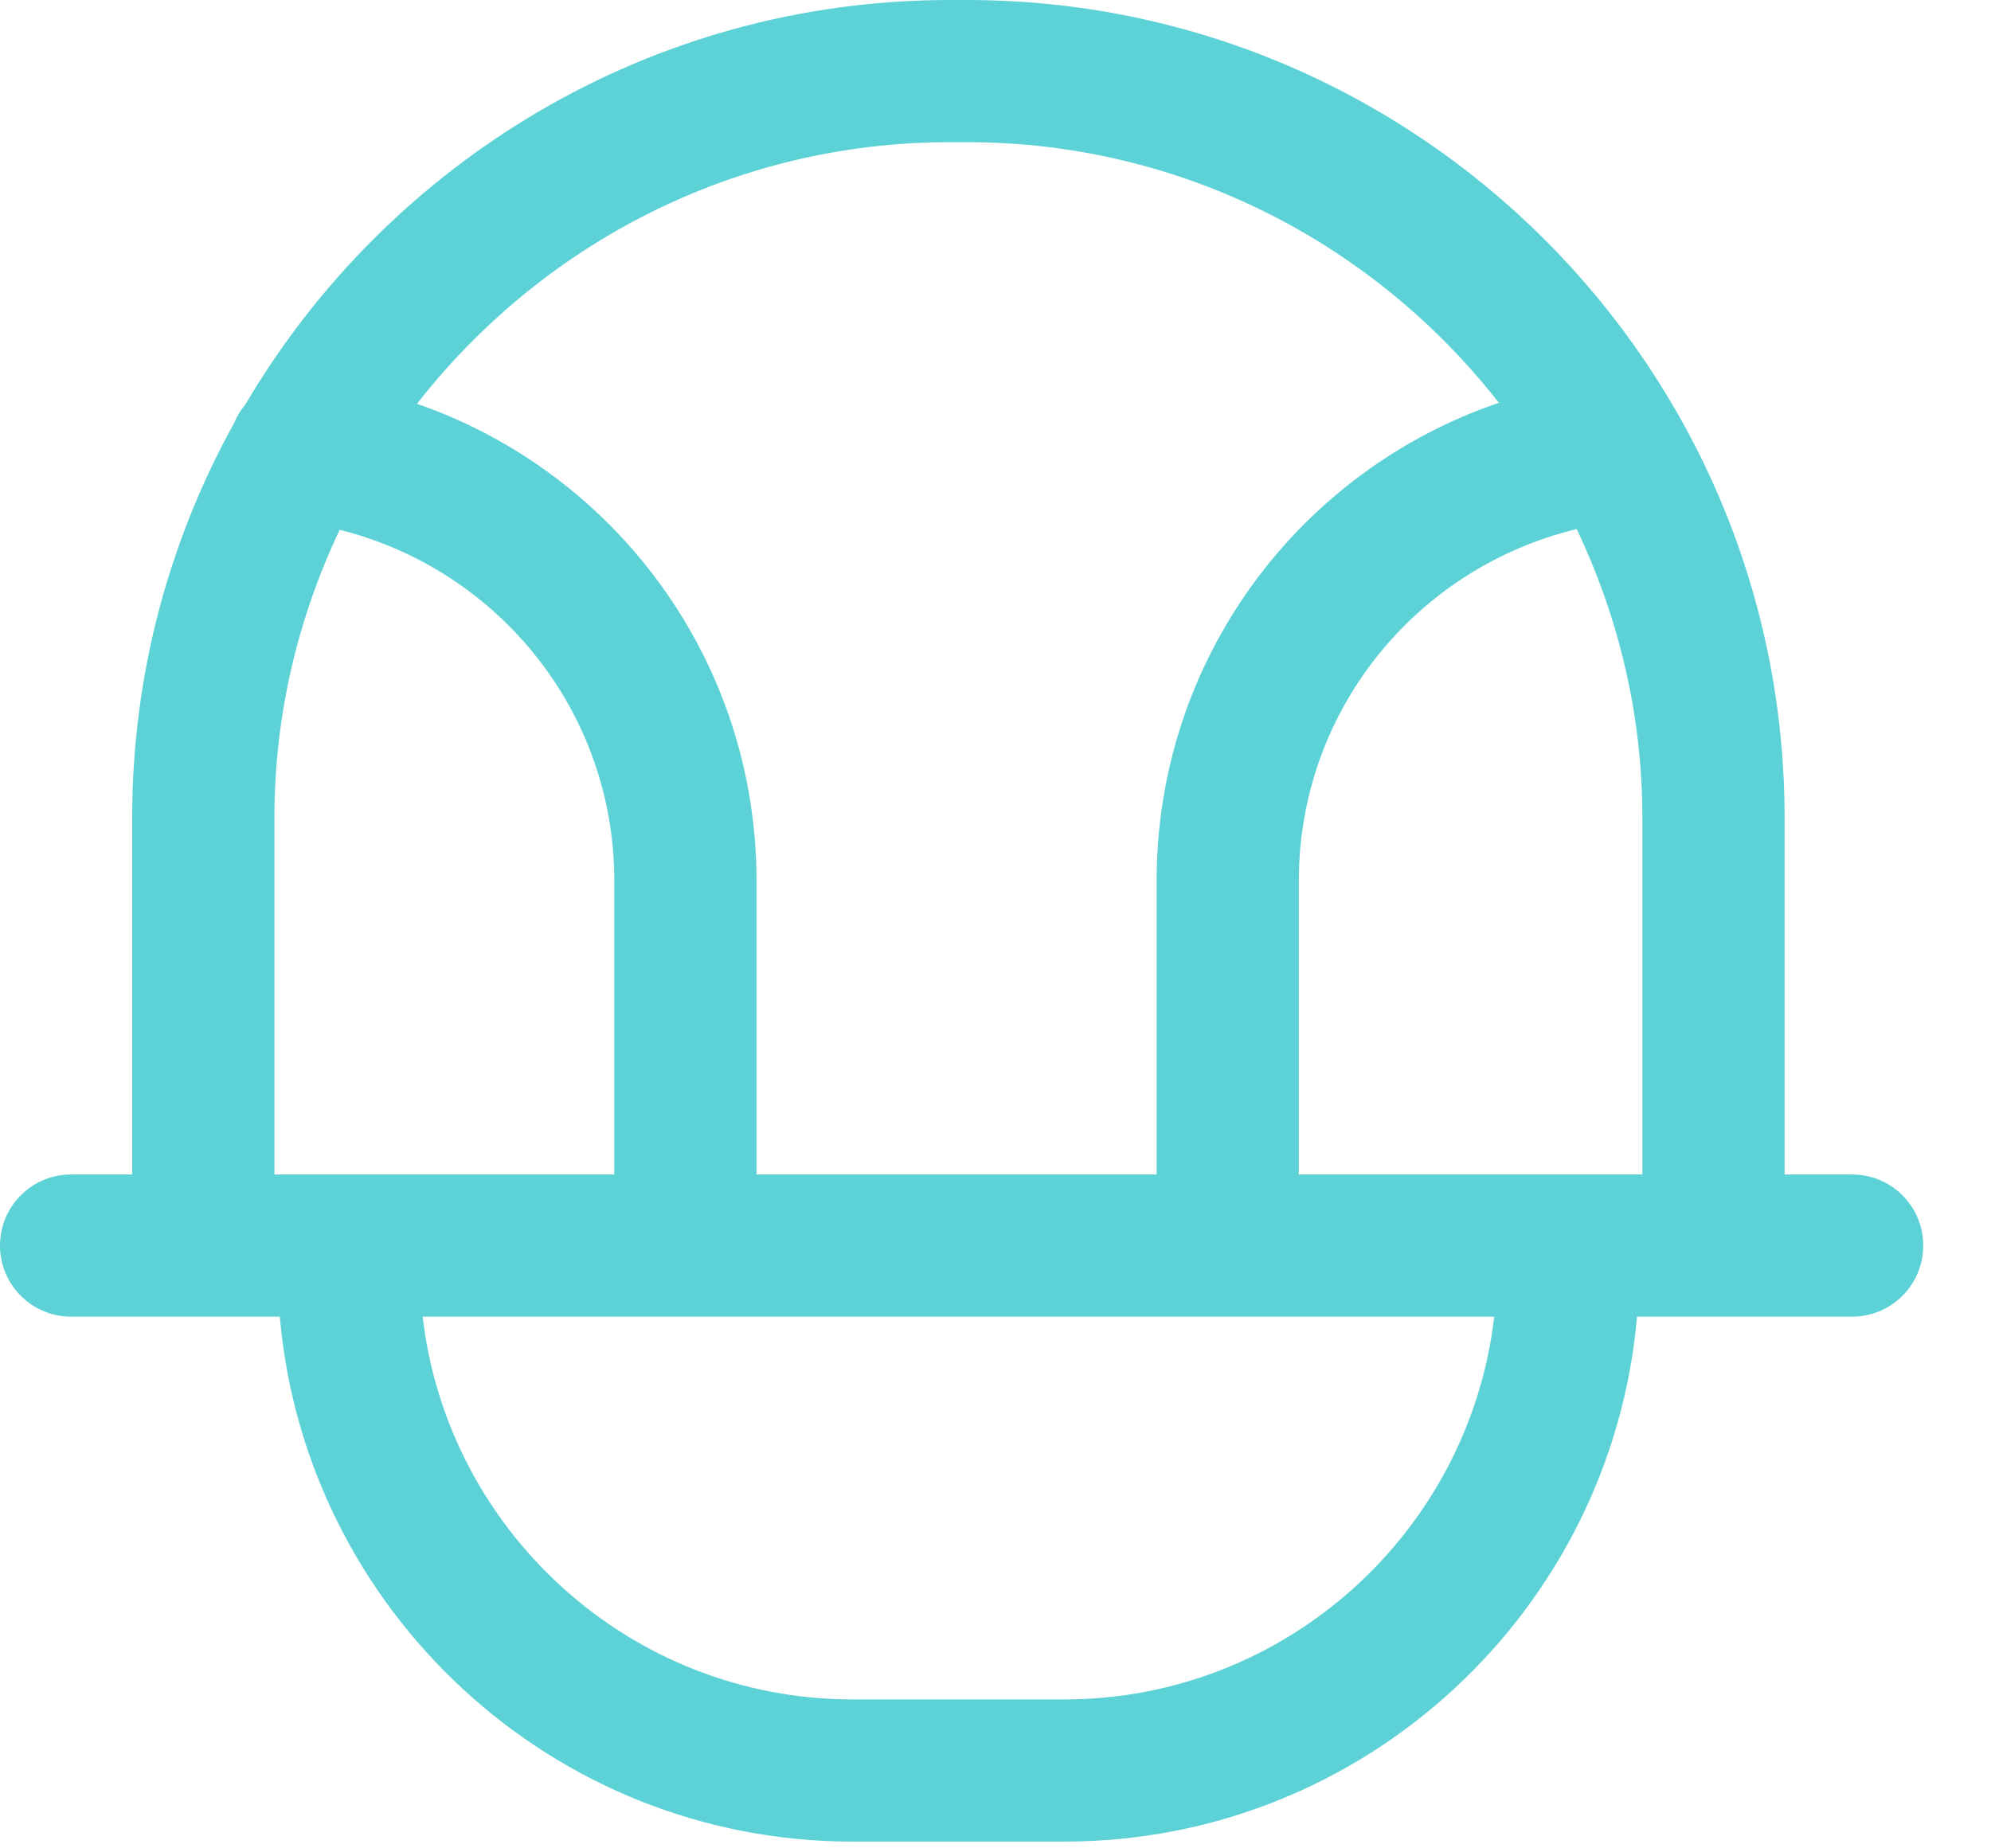 <?xml version="1.0" encoding="UTF-8"?>
<svg width="28px" height="26px" viewBox="0 0 28 26" version="1.1" xmlns="http://www.w3.org/2000/svg" xmlns:xlink="http://www.w3.org/1999/xlink">
    <!-- Generator: sketchtool 55.2 (78181) - https://sketchapp.com -->
    <title>4BFFF28E-B16F-4A49-AC48-A8AF23590BD2@1x</title>
    <desc>Created with sketchtool.</desc>
    <g id="Desktop" stroke="none" stroke-width="1" fill="none" fill-rule="evenodd">
        <g id="Dropdown-v3" transform="translate(-155, -307)" fill="#5DD2D6">
            <g id="Group-Copy-2" transform="translate(134, 285)">
                <g id="Labor">
                    <g id="Worker" transform="translate(21, 22)">
                        <path d="M14.966,23.905 L11.989,23.905 C8.87,23.905 6.295,21.547 5.944,18.521 L21.014,18.521 C20.661,21.547 18.086,23.905 14.966,23.905 L14.966,23.905 Z M3.859,11.5 C3.859,10.051 4.195,8.682 4.777,7.452 C7.018,8.016 8.639,10.02 8.639,12.39 L8.639,16.521 L3.859,16.521 L3.859,11.5 Z M13.359,2 L13.597,2 C16.636,2 19.339,3.439 21.079,5.666 C18.252,6.629 16.266,9.291 16.266,12.39 L16.266,16.521 L10.639,16.521 L10.639,12.39 C10.639,9.306 8.671,6.655 5.865,5.68 C7.606,3.446 10.314,2 13.359,2 L13.359,2 Z M18.266,16.521 L18.266,12.39 C18.266,10.004 19.909,7.991 22.174,7.442 C22.759,8.675 23.097,10.047 23.097,11.5 L23.097,16.521 L18.266,16.521 Z M26.047,16.521 L25.097,16.521 L25.097,11.5 C25.097,5.158 19.938,0 13.597,0 L13.359,0 C9.138,0 5.451,2.292 3.45,5.691 C3.385,5.769 3.332,5.853 3.293,5.95 C2.381,7.597 1.859,9.488 1.859,11.5 L1.859,16.521 L1,16.521 C0.447,16.521 -0,16.968 -0,17.521 C-0,18.073 0.447,18.521 1,18.521 L3.935,18.521 C4.294,22.652 7.767,25.905 11.989,25.905 L14.966,25.905 C19.19,25.905 22.662,22.652 23.022,18.521 L26.047,18.521 C26.6,18.521 27.047,18.073 27.047,17.521 C27.047,16.968 26.6,16.521 26.047,16.521 L26.047,16.521 Z" id="Fill-1"></path>
                    </g>
                </g>
            </g>
        </g>
    </g>
</svg>